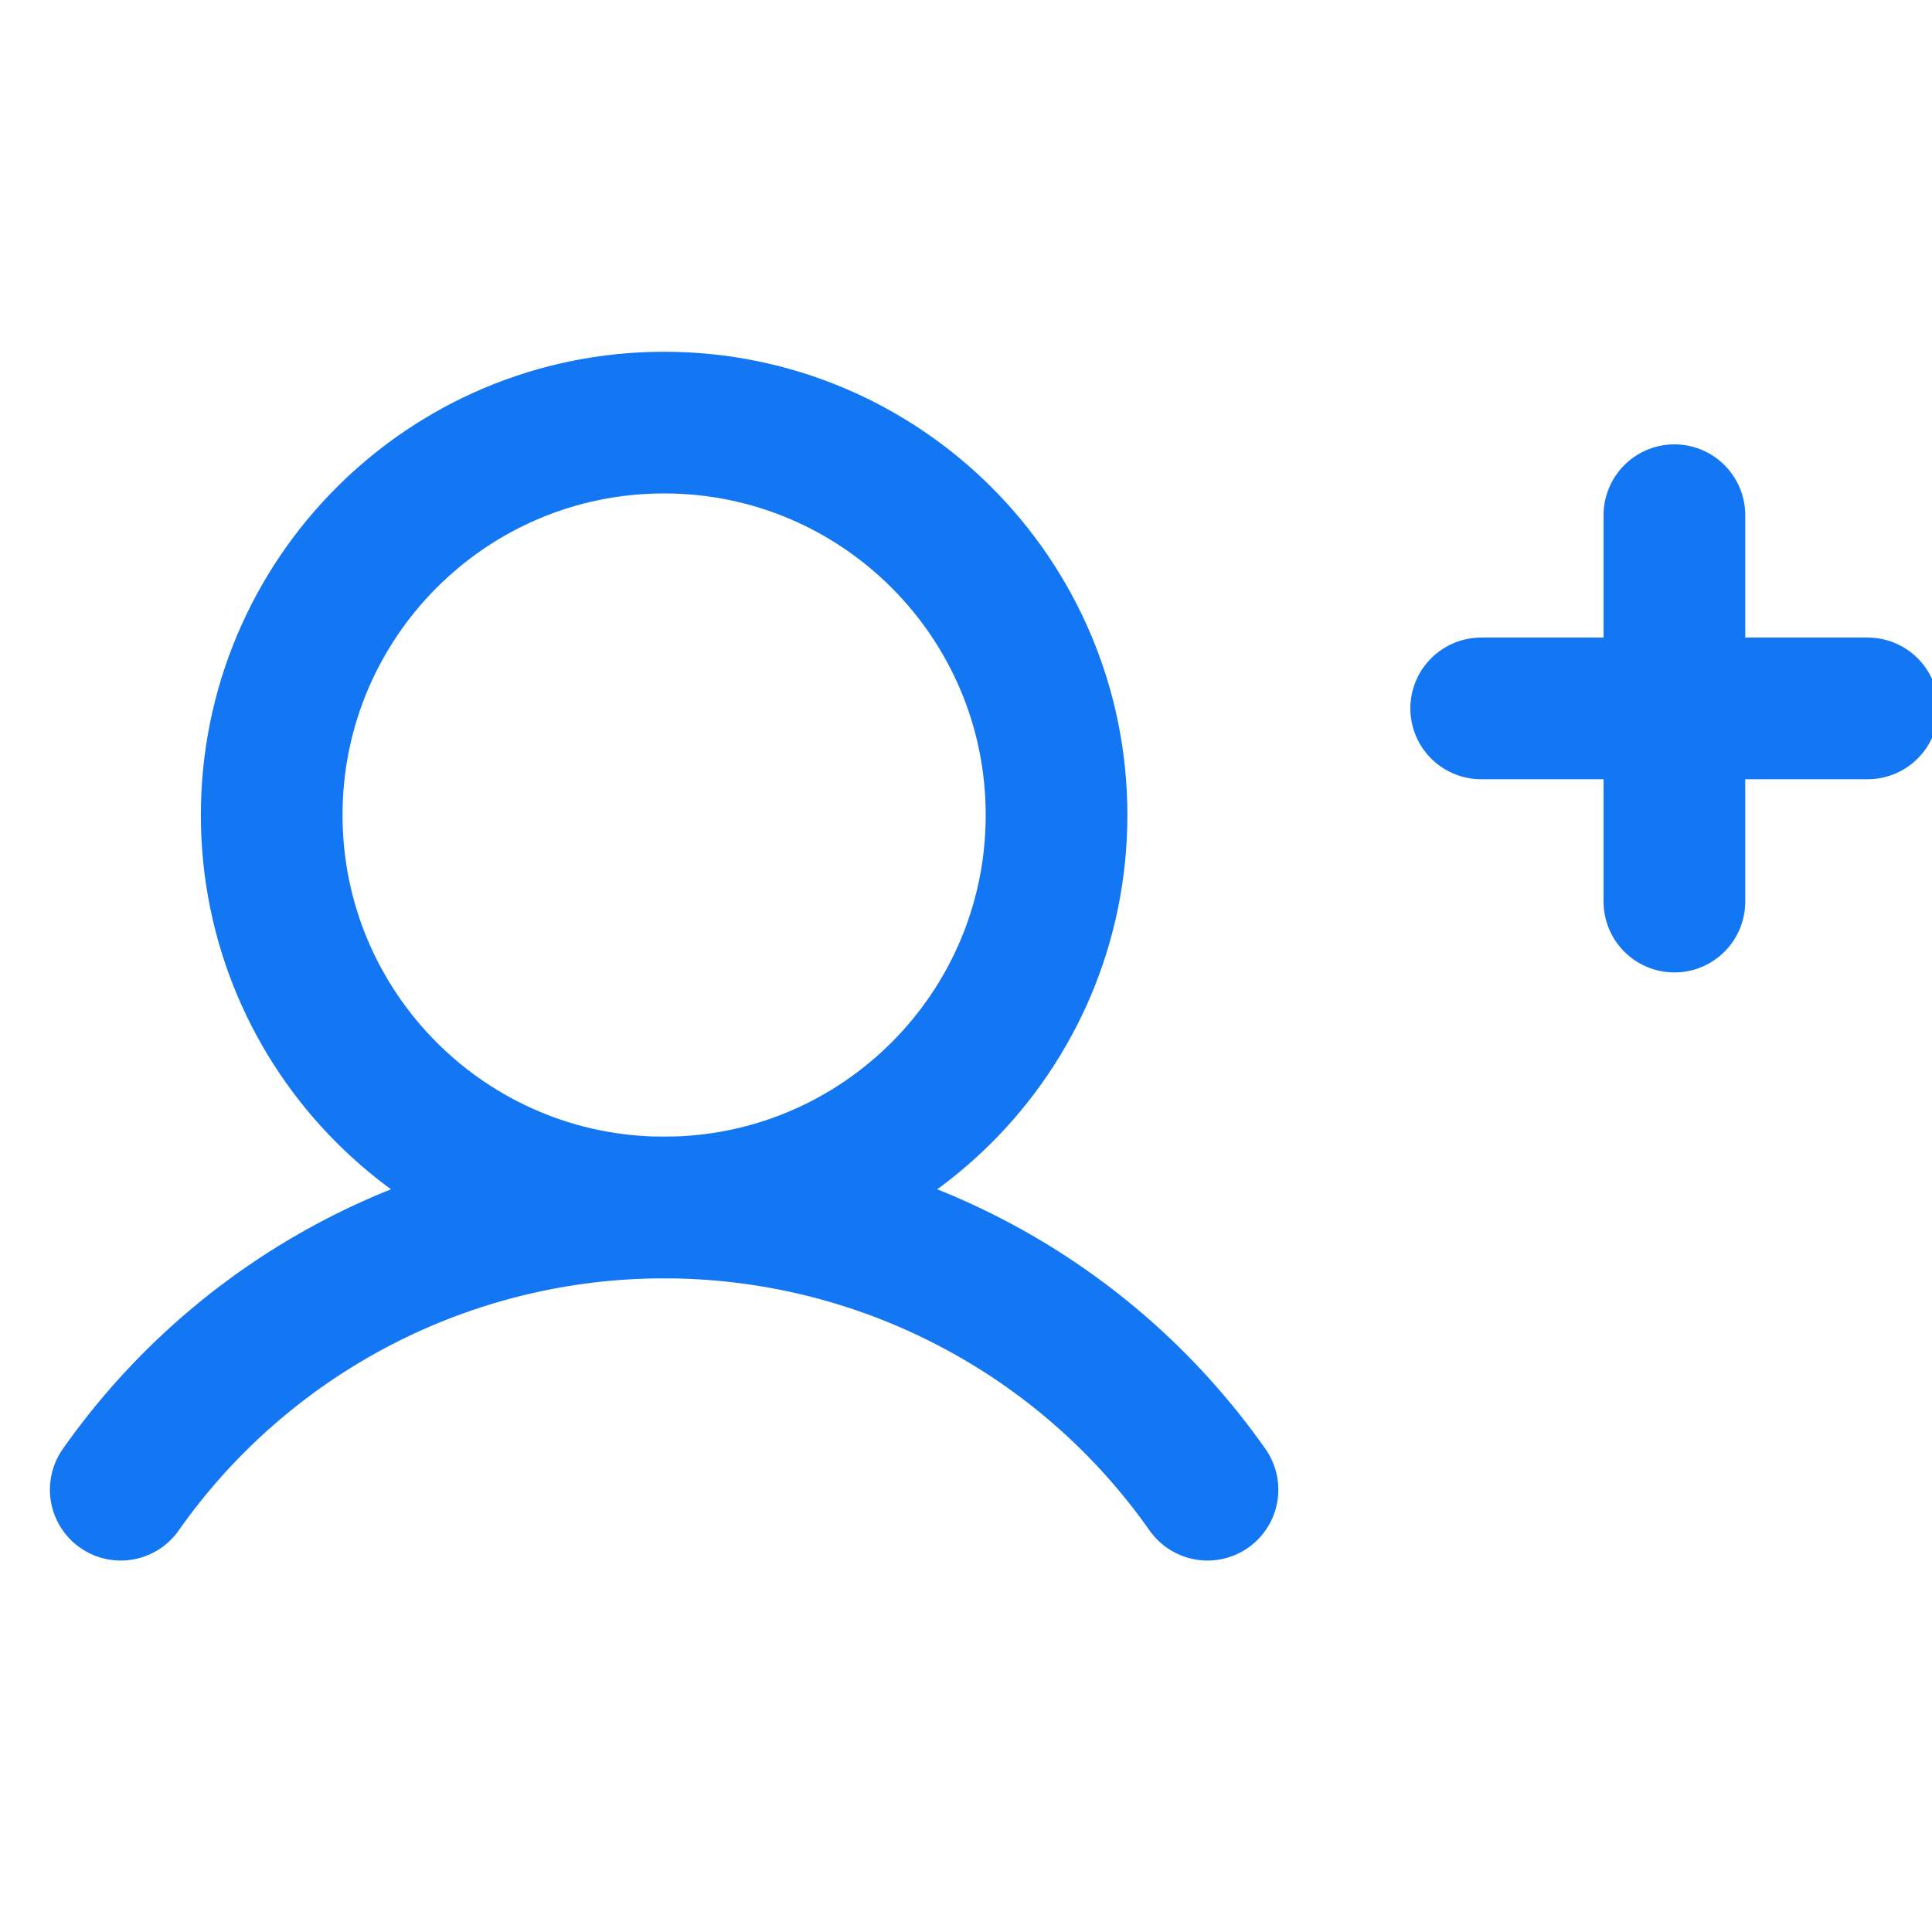 <svg width="30" height="30" viewBox="0 0 30 30" fill="none" xmlns="http://www.w3.org/2000/svg">
<g clip-path="url(#clip0_30_150)">
<path d="M10.312 18.75C13.678 18.75 16.406 16.022 16.406 12.656C16.406 9.291 13.678 6.562 10.312 6.562C6.947 6.562 4.219 9.291 4.219 12.656C4.219 16.022 6.947 18.75 10.312 18.75Z" stroke="#1376F3" stroke-width="2.2" stroke-miterlimit="10"/>
<path d="M1.875 23.132C2.826 21.779 4.09 20.674 5.558 19.911C7.027 19.148 8.657 18.75 10.312 18.75C11.967 18.75 13.598 19.148 15.066 19.911C16.535 20.673 17.798 21.778 18.75 23.132" stroke="#1376F3" stroke-width="2.2" stroke-linecap="round" stroke-linejoin="round"/>
<path d="M26 8L26 14" stroke="#1376F3" stroke-width="2.2" stroke-linecap="round"/>
<path d="M23 11L29 11" stroke="#1376F3" stroke-width="2.2" stroke-linecap="round"/>
</g>
<defs>
<clipPath id="clip0_30_150">
<rect width="30" height="30" fill="white"/>
</clipPath>
</defs>
</svg>

